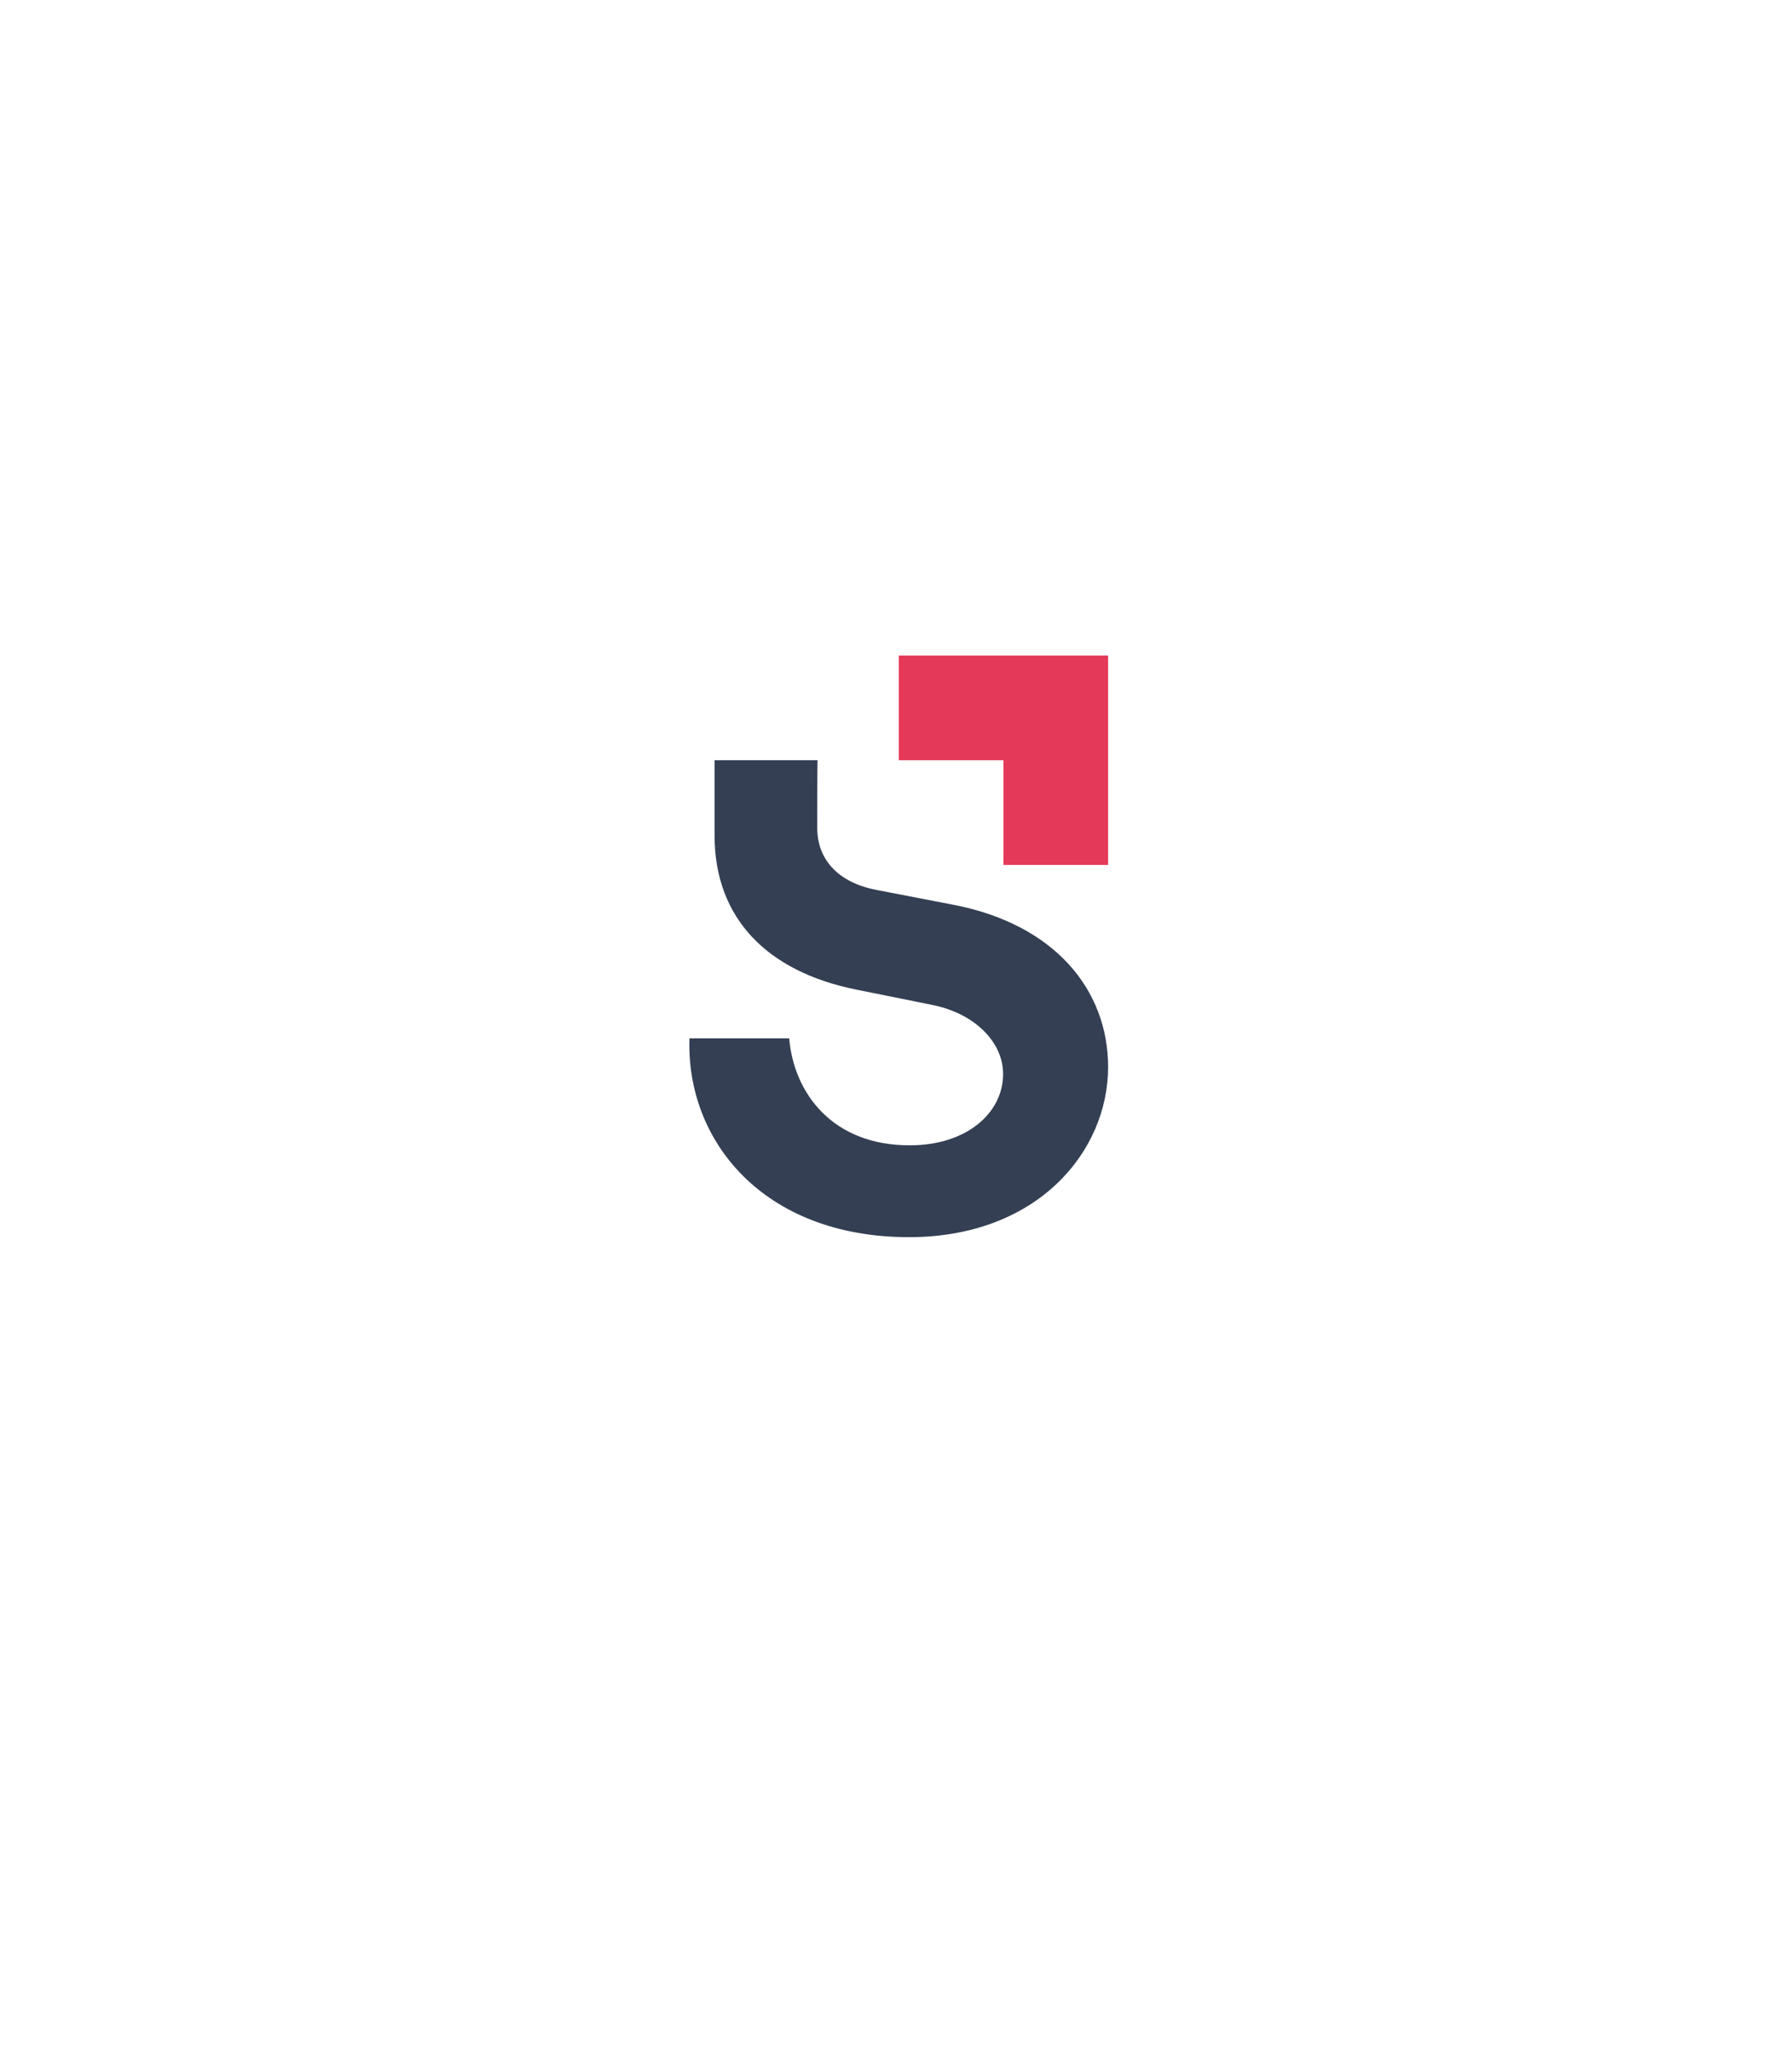 <svg width="78" height="89" viewBox="0 0 78 89" fill="none" xmlns="http://www.w3.org/2000/svg">
    <g filter="url(#filter0_d)">
        <path d="M71.791 58.468V26.44C71.791 24.279 70.65 22.298 68.819 21.187L42.104 5.158C40.153 3.988 37.752 3.988 35.801 5.158L9.056 21.187C7.195 22.298 6.084 24.279 6.084 26.44V58.468C6.084 60.63 7.225 62.611 9.056 63.721L35.801 79.75C38.622 81.371 40.964 80.501 42.104 79.75L68.819 63.721C70.65 62.611 71.791 60.63 71.791 58.468Z" fill="white"/>
    </g>
    <path d="M35.587 33.075C35.572 33.161 35.572 35.934 35.572 36.02C35.572 37.342 36.42 38.391 38.173 38.722L41.521 39.368C45.889 40.216 48.232 43.047 48.232 46.424C48.232 50.102 45.157 53.824 39.567 53.824C33.201 53.824 29.853 49.599 30.011 45.174H34.351C34.552 47.545 36.219 49.829 39.596 49.829C42.096 49.829 43.662 48.407 43.662 46.726C43.662 45.346 42.441 44.096 40.587 43.722L37.239 43.047C33.417 42.271 31.103 39.972 31.103 36.351V36.092C31.103 35.331 31.103 33.19 31.103 33.075H35.587Z" fill="#343F53"/>
    <path d="M39.122 28.52H48.232V37.63H43.677V33.075H39.122V28.52Z" fill="#E43958"/>
    <defs>
        <filter id="filter0_d" x="0.085" y="0.531" width="77.705" height="88.386" filterUnits="userSpaceOnUse" color-interpolation-filters="sRGB">
            <feFlood flood-opacity="0" result="BackgroundImageFix"/>
            <feColorMatrix in="SourceAlpha" type="matrix" values="0 0 0 0 0 0 0 0 0 0 0 0 0 0 0 0 0 0 127 0"/>
            <feOffset dy="2.25"/>
            <feGaussianBlur stdDeviation="3"/>
            <feColorMatrix type="matrix" values="0 0 0 0 0 0 0 0 0 0 0 0 0 0 0 0 0 0 0.05 0"/>
            <feBlend mode="normal" in2="BackgroundImageFix" result="effect1_dropShadow"/>
            <feBlend mode="normal" in="SourceGraphic" in2="effect1_dropShadow" result="shape"/>
        </filter>
    </defs>
</svg>


